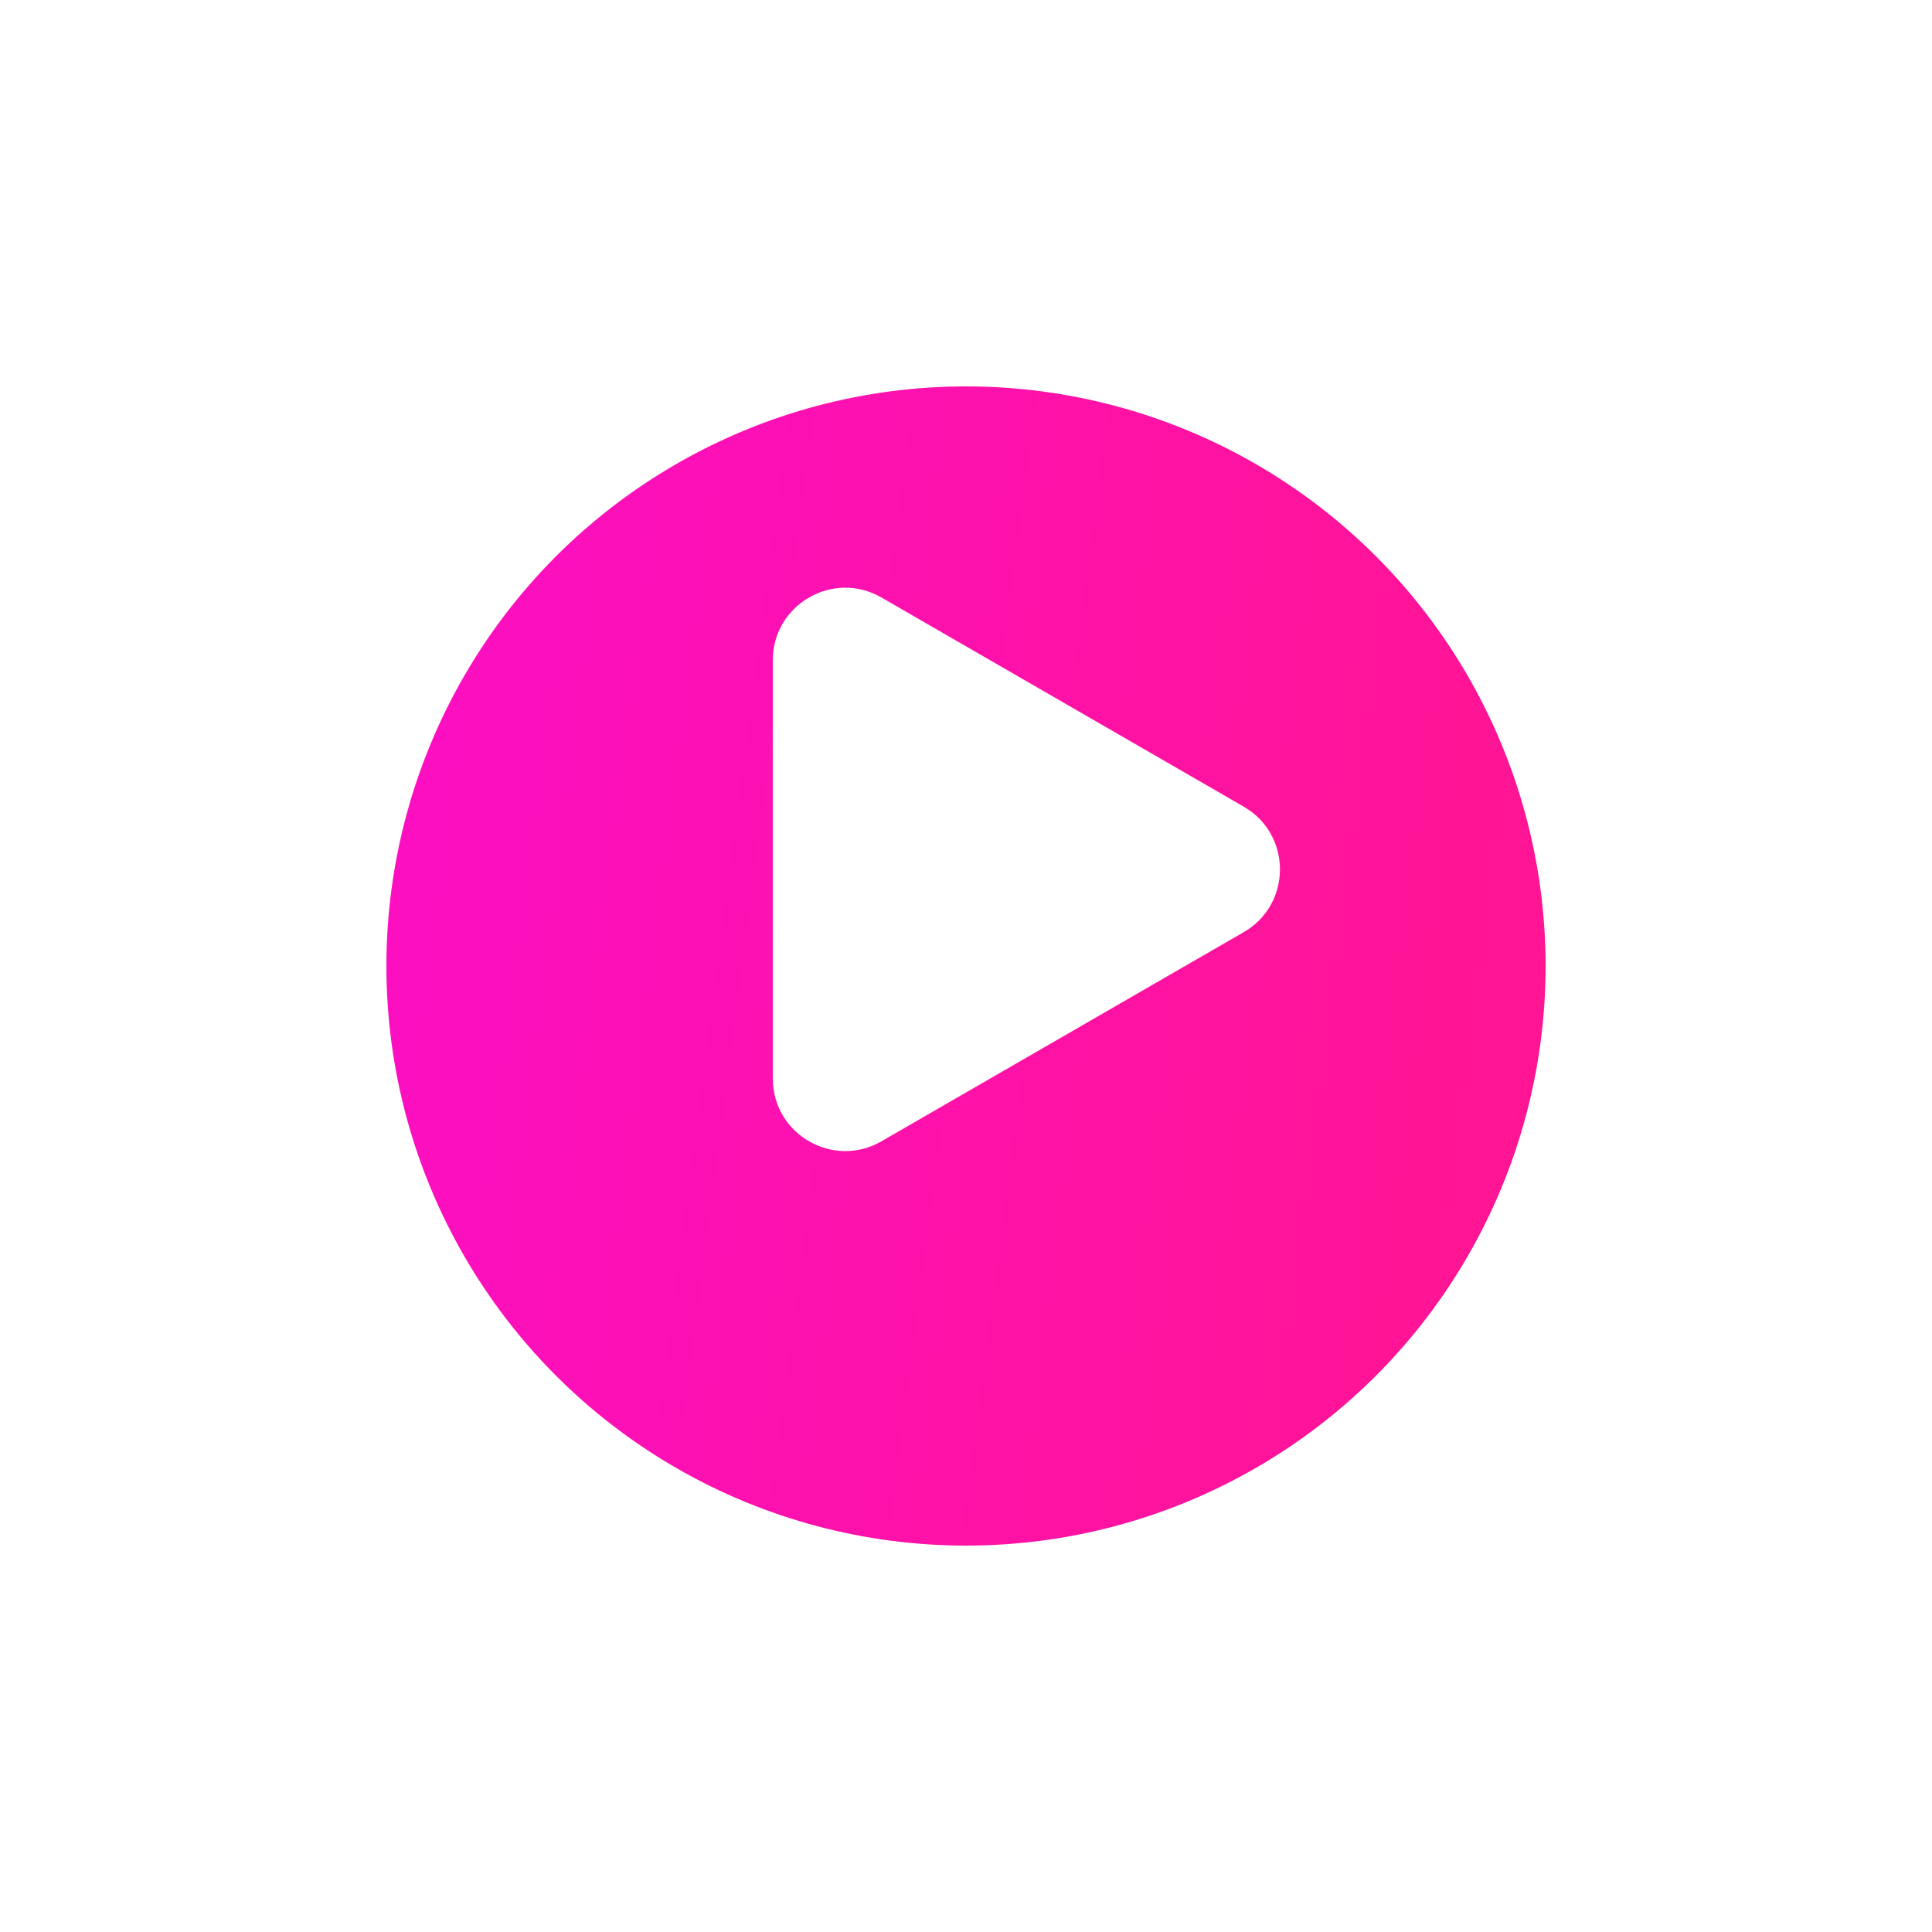 <svg width="80" height="80" viewBox="0 0 80 80" fill="none" xmlns="http://www.w3.org/2000/svg">
<g filter="url(#filter0_d_30_49)">
<circle cx="40" cy="36" r="24" fill="url(#paint0_linear_30_49)"/>
</g>
<path d="M51.5 33.402C53.5 34.557 53.5 37.443 51.5 38.598L36.5 47.258C34.5 48.413 32 46.97 32 44.66L32 27.34C32 25.03 34.5 23.587 36.5 24.742L51.5 33.402Z" fill="white"/>
<defs>
<filter id="filter0_d_30_49" x="0" y="0" width="80" height="80" filterUnits="userSpaceOnUse" color-interpolation-filters="sRGB">
<feFlood flood-opacity="0" result="BackgroundImageFix"/>
<feColorMatrix in="SourceAlpha" type="matrix" values="0 0 0 0 0 0 0 0 0 0 0 0 0 0 0 0 0 0 127 0" result="hardAlpha"/>
<feOffset dy="4"/>
<feGaussianBlur stdDeviation="8"/>
<feComposite in2="hardAlpha" operator="out"/>
<feColorMatrix type="matrix" values="0 0 0 0 0 0 0 0 0 0 0 0 0 0 0 0 0 0 0.4 0"/>
<feBlend mode="normal" in2="BackgroundImageFix" result="effect1_dropShadow_30_49"/>
<feBlend mode="normal" in="SourceGraphic" in2="effect1_dropShadow_30_49" result="shape"/>
</filter>
<linearGradient id="paint0_linear_30_49" x1="25.6" y1="-30.122" x2="70.501" y2="-24.294" gradientUnits="userSpaceOnUse">
<stop stop-color="#FC0FC0"/>
<stop offset="1" stop-color="#FF1493"/>
</linearGradient>
</defs>
</svg>
